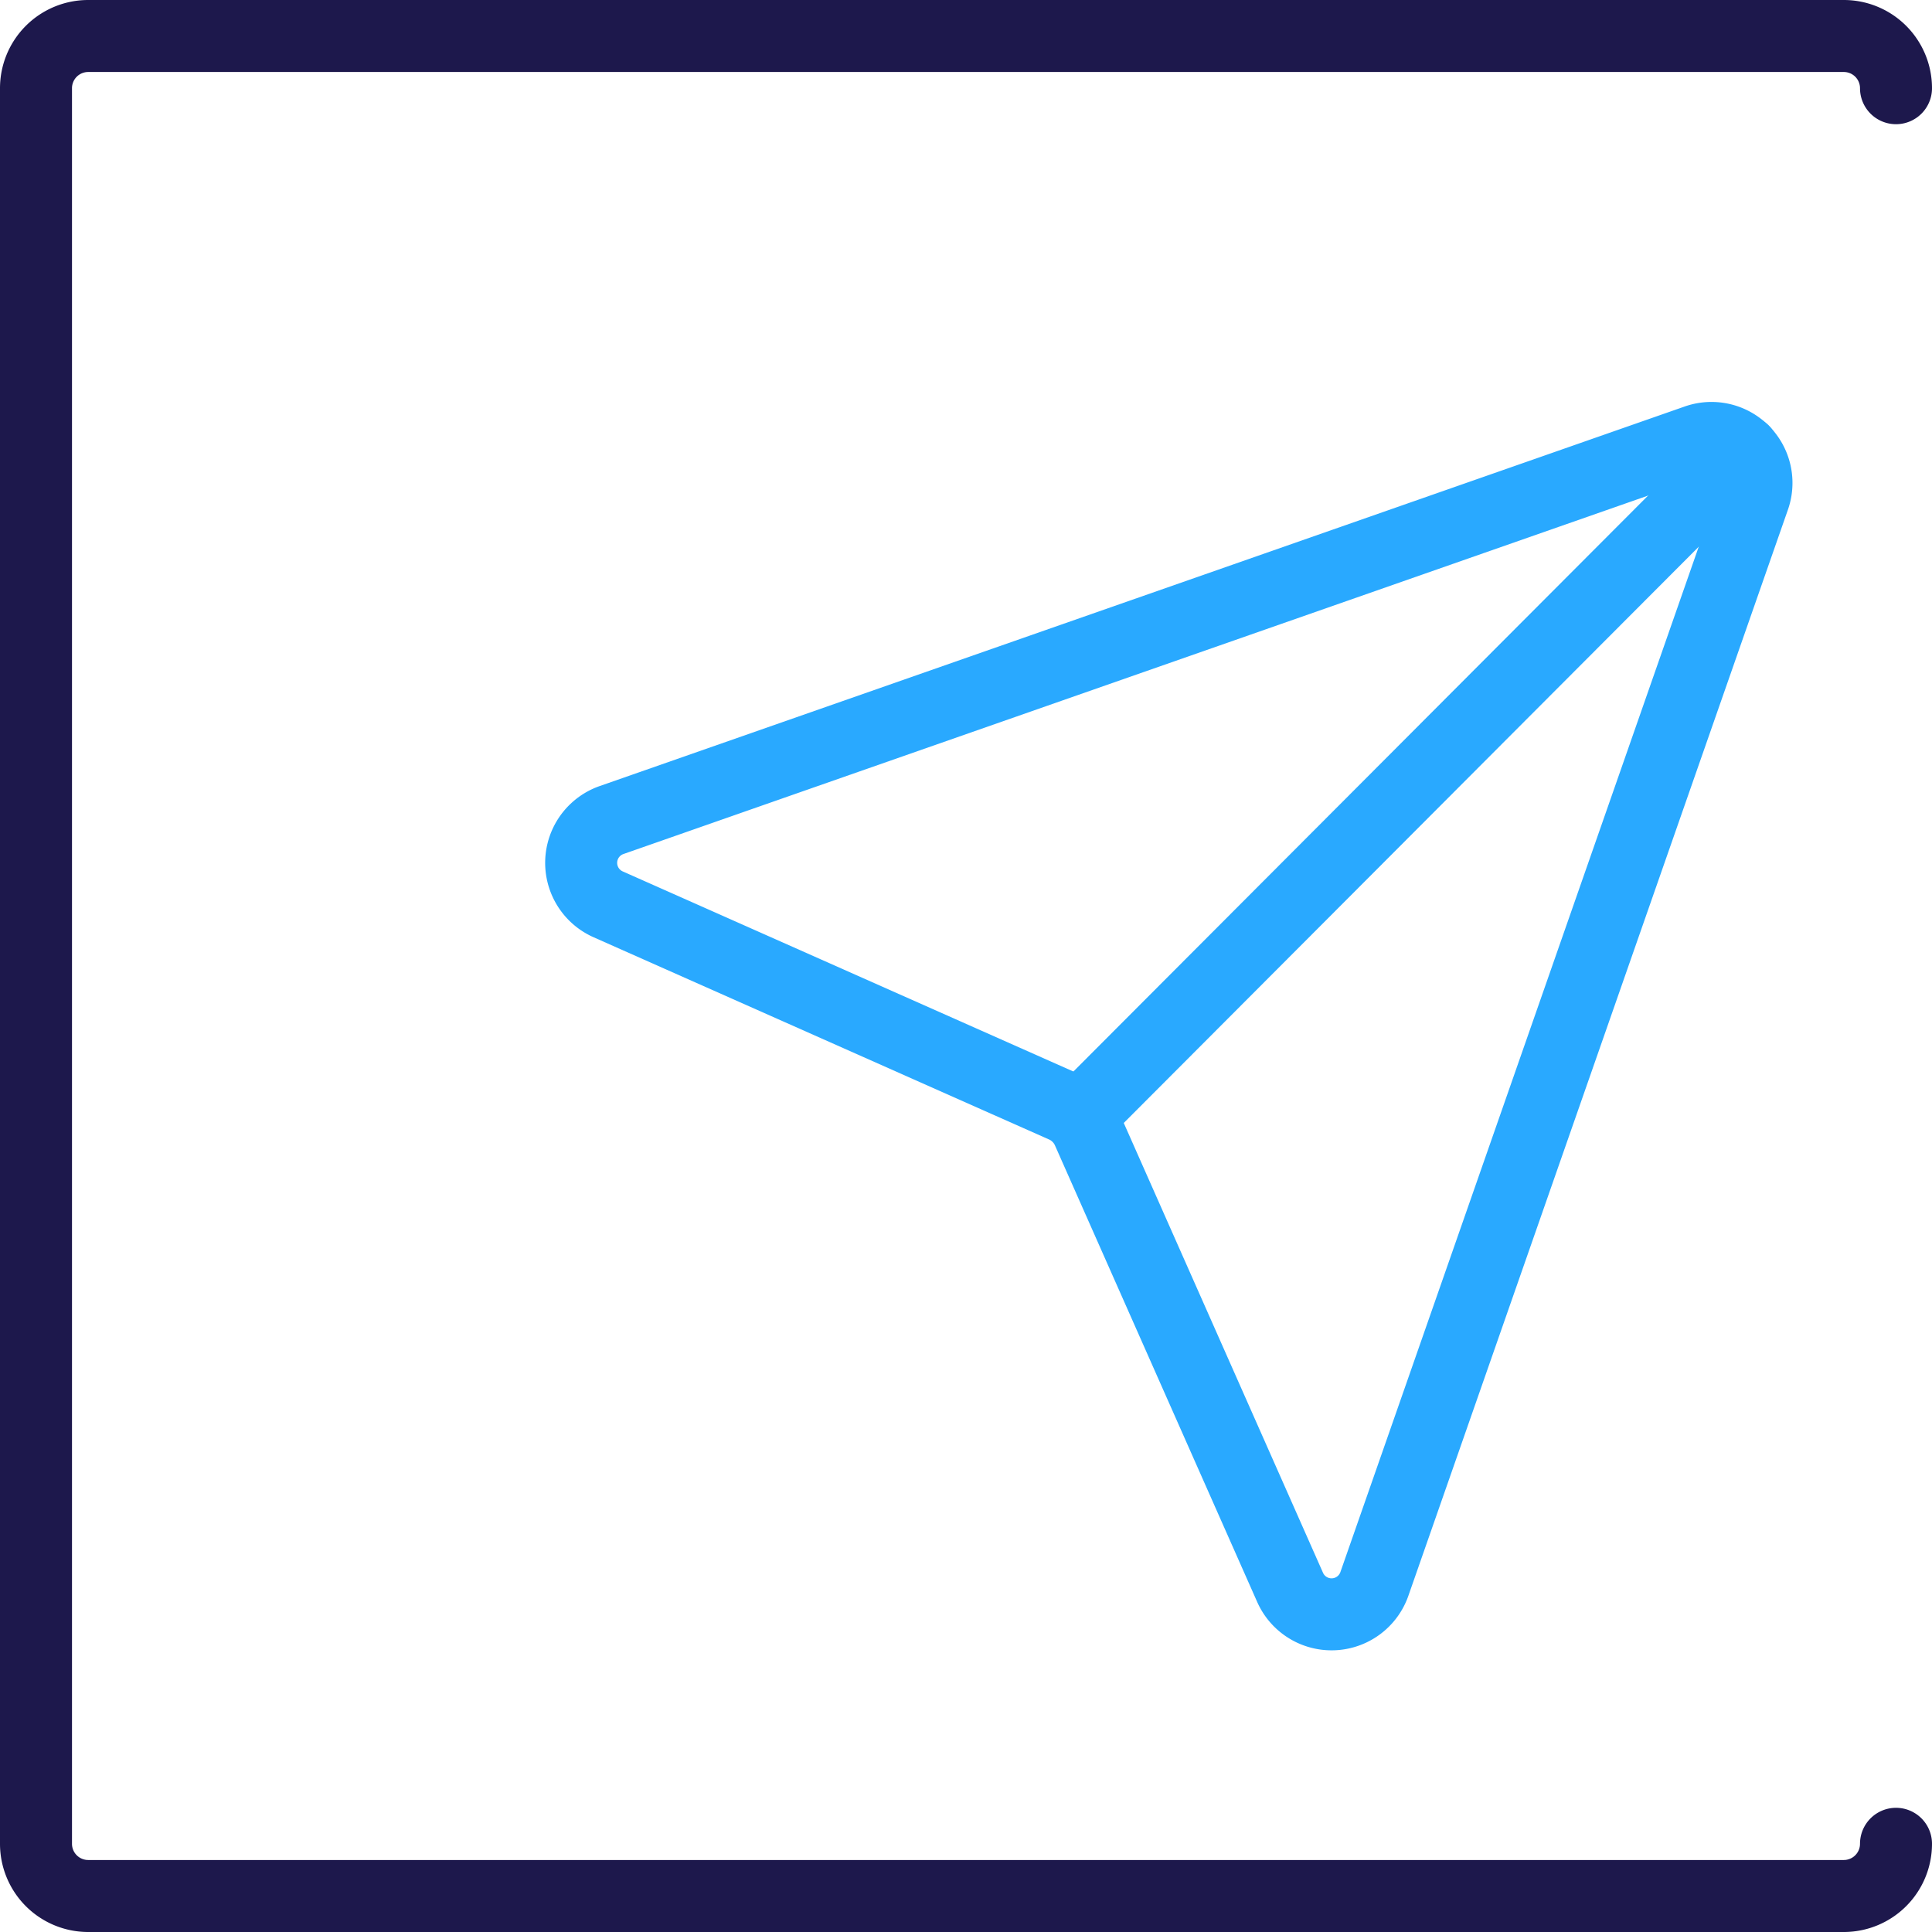 <svg xmlns="http://www.w3.org/2000/svg" viewBox="0 0 53.67 53.67"><defs><style>.cls-1,.cls-2{fill:none;stroke-linecap:round;stroke-linejoin:round;stroke-width:2px;}.cls-1{stroke:#1d184c;}.cls-2{stroke:#29a9ff;}</style></defs><g id="Calque_2" data-name="Calque 2"><g id="Calque_1-2" data-name="Calque 1"><path class="cls-1" d="M52.67,51.22a1.45,1.45,0,0,1-1.45,1.45H2.45A1.45,1.45,0,0,1,1,51.22V2.45A1.45,1.45,0,0,1,2.45,1H51.22a1.45,1.45,0,0,1,1.45,1.45"></path><g id="Icon_feather-send" data-name="Icon feather-send"><path id="Trac&#xE9;_1359" data-name="Trac&#xE9; 1359" class="cls-2" d="M48.43,12.53,30,31"></path><path id="Trac&#xE9;_1360" data-name="Trac&#xE9; 1360" class="cls-2" d="M48.72,13.84,38.18,44a1.26,1.26,0,0,1-2.34.1L30.21,31.39a1.33,1.33,0,0,0-.64-.64L16.89,25.12a1.26,1.26,0,0,1,.1-2.34L47.12,12.24A1.25,1.25,0,0,1,48.72,13.84Z"></path></g></g></g></svg>